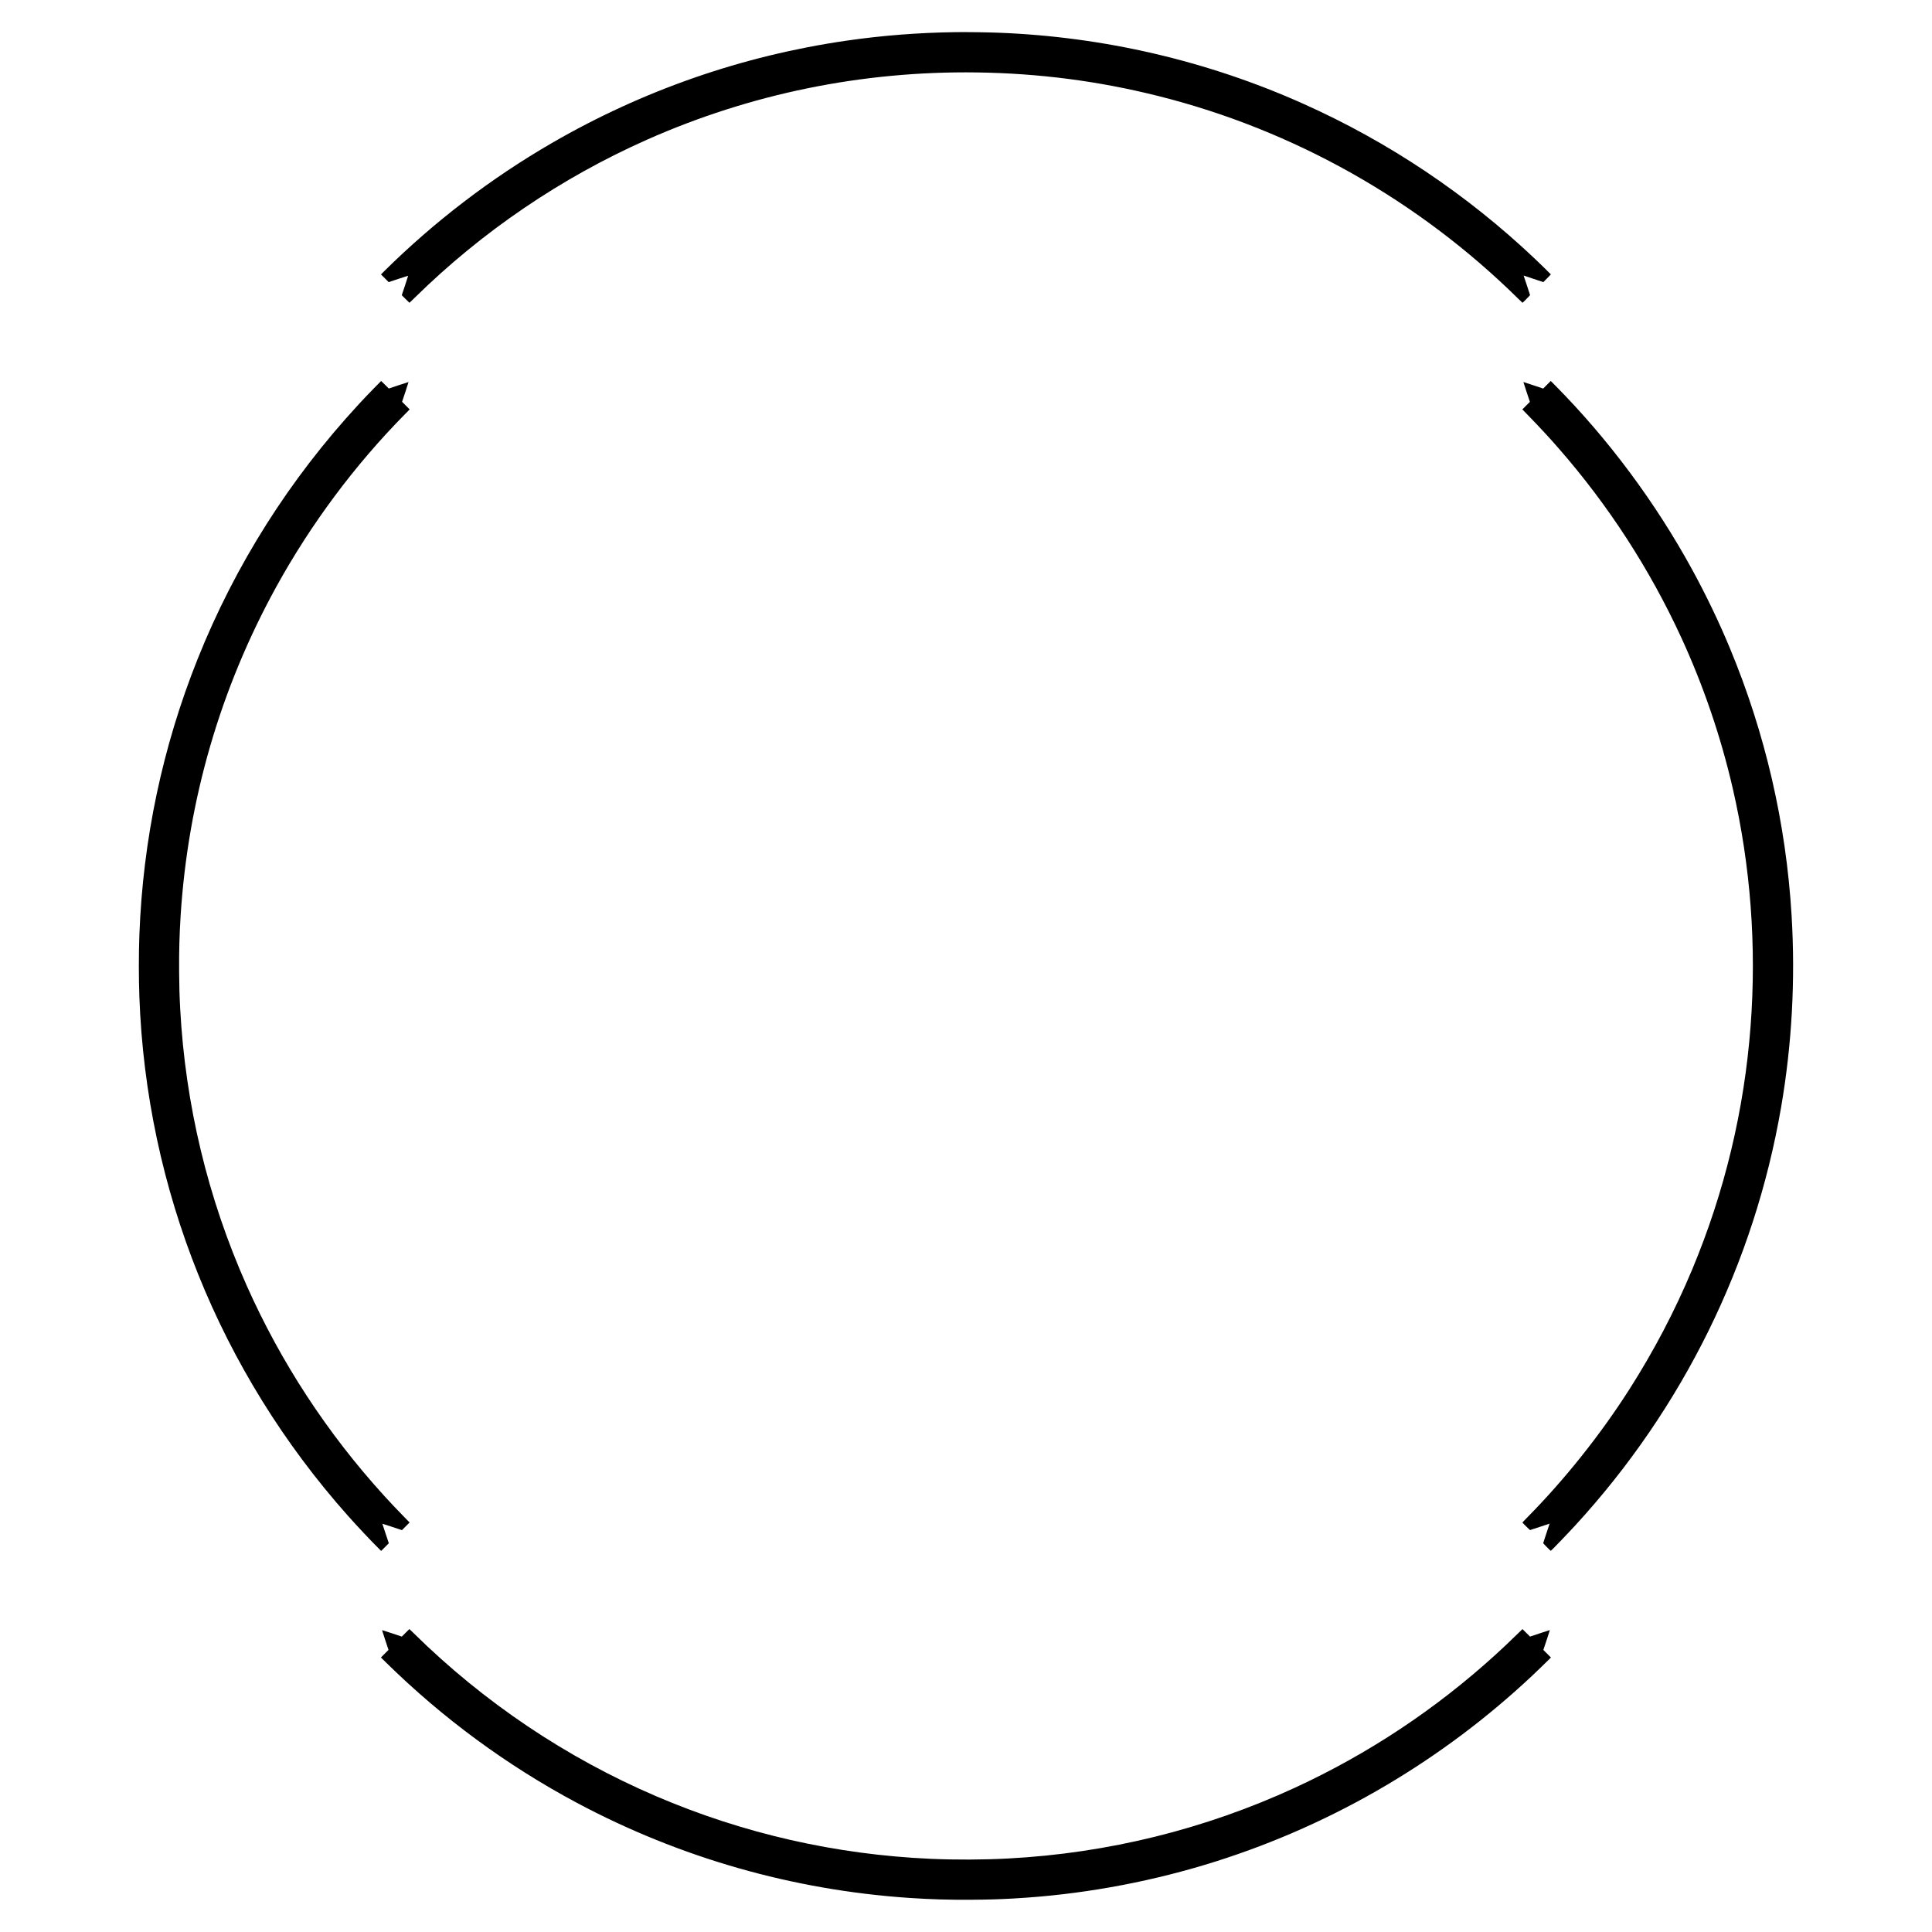 <?xml version="1.0" encoding="UTF-8" standalone="yes"?>
<svg version="1.0" xmlns="http://www.w3.org/2000/svg" width="3000mm" height="3000mm" viewBox="0 0 11339 11339" preserveAspectRatio="xMidYMid meet">
  <g transform="translate(0,11339) scale(0.1,-0.1)" fill="#000000" stroke="none">
    <path d="M56115 111504 c-2204 -30 -4322 -195 -6430 -500 -6112 -884 -11960
-2917 -17305 -6014 -3566 -2066 -6893 -4610 -9818 -7504 l-202 -201 226 -226
226 -227 570 190 c313 105 571 188 573 186 3 -2 -81 -260 -185 -574 l-190
-569 222 -222 c123 -123 226 -223 230 -223 5 0 146 136 315 303 3934 3869
8584 7032 13633 9272 6078 2696 12640 4035 19330 3944 3664 -49 7177 -506
10692 -1390 7933 -1994 15234 -6107 21094 -11881 138 -137 255 -248 260 -248
16 0 444 434 444 450 0 8 -85 270 -189 581 l-189 567 578 -193 578 -193 222
223 c122 122 221 227 219 232 -6 15 -618 613 -919 899 -4007 3799 -8606 6878
-13625 9121 -5626 2515 -11704 3929 -17885 4163 -699 26 -1864 42 -2475 34z"/>
    <path d="M21943 90598 c-493 -509 -560 -579 -883 -929 -4062 -4393 -7255
-9439 -9460 -14954 -2062 -5156 -3212 -10602 -3420 -16195 -41 -1117 -41
-2519 0 -3645 415 -11287 4718 -21990 12239 -30445 567 -637 1359 -1478 1840
-1955 l111 -110 225 225 225 225 -190 570 c-104 313 -190 573 -190 577 0 3
259 -80 575 -185 l575 -192 224 224 225 225 -308 315 c-489 502 -821 853
-1192 1261 -3343 3675 -6054 7823 -8059 12325 -2283 5129 -3605 10634 -3905
16260 -42 794 -55 1258 -62 2175 -8 1189 17 2148 87 3260 429 6807 2334 13361
5615 19320 2032 3691 4617 7158 7554 10133 l275 278 -223 223 -223 224 192
576 c106 318 190 580 187 583 -3 3 -265 -81 -583 -187 l-576 -192 -222 221
c-122 121 -224 221 -227 221 -3 0 -195 -195 -426 -432z"/>
    <path d="M90793 90808 l-223 -223 -578 193 c-317 105 -580 192 -584 192 -3 0
81 -262 188 -582 l194 -583 -222 -222 -221 -222 334 -343 c694 -713 1207
-1267 1790 -1934 2925 -3344 5350 -7087 7205 -11116 1301 -2828 2321 -5817
3023 -8863 1045 -4538 1399 -9248 1045 -13930 -372 -4928 -1522 -9725 -3422
-14275 -1021 -2445 -2263 -4814 -3715 -7085 -1696 -2652 -3781 -5266 -5964
-7476 -161 -163 -293 -300 -293 -305 0 -16 434 -444 450 -444 8 0 270 85 581
189 l567 189 -189 -567 c-104 -311 -189 -573 -189 -581 0 -18 429 -450 447
-450 22 0 978 993 1443 1500 6318 6884 10500 15382 12074 24535 636 3695 842
7481 615 11265 -324 5407 -1549 10704 -3632 15705 -634 1523 -1389 3095 -2192
4565 -2150 3938 -4915 7659 -8025 10803 l-285 288 -222 -223z"/>
    <path d="M23804 17559 l-222 -221 -576 192 c-318 106 -580 190 -583 187 -3 -3
81 -265 187 -583 l192 -576 -222 -223 -222 -223 298 -294 c3318 -3266 7108
-6052 11211 -8242 6034 -3219 12666 -5115 19503 -5576 1267 -85 2311 -116
3650 -107 986 7 1574 24 2440 72 264 15 356 21 775 50 3743 265 7549 993
11137 2131 3480 1103 6839 2604 9973 4457 3082 1821 5933 3959 8555 6416 235
221 845 809 1000 965 l125 126 -223 223 -222 222 194 583 c114 340 190 582
183 582 -7 0 -270 -86 -586 -191 l-573 -191 -222 220 -221 220 -200 -194
c-615 -599 -948 -915 -1377 -1305 -3516 -3200 -7473 -5825 -11768 -7806 -5286
-2439 -10988 -3848 -16830 -4158 -1480 -78 -3075 -85 -4555 -20 -5590 248
-11015 1486 -16130 3680 -5266 2259 -10099 5508 -14201 9548 -144 141 -263
257 -265 257 -2 0 -104 -100 -225 -221z"/>
  </g>
</svg>